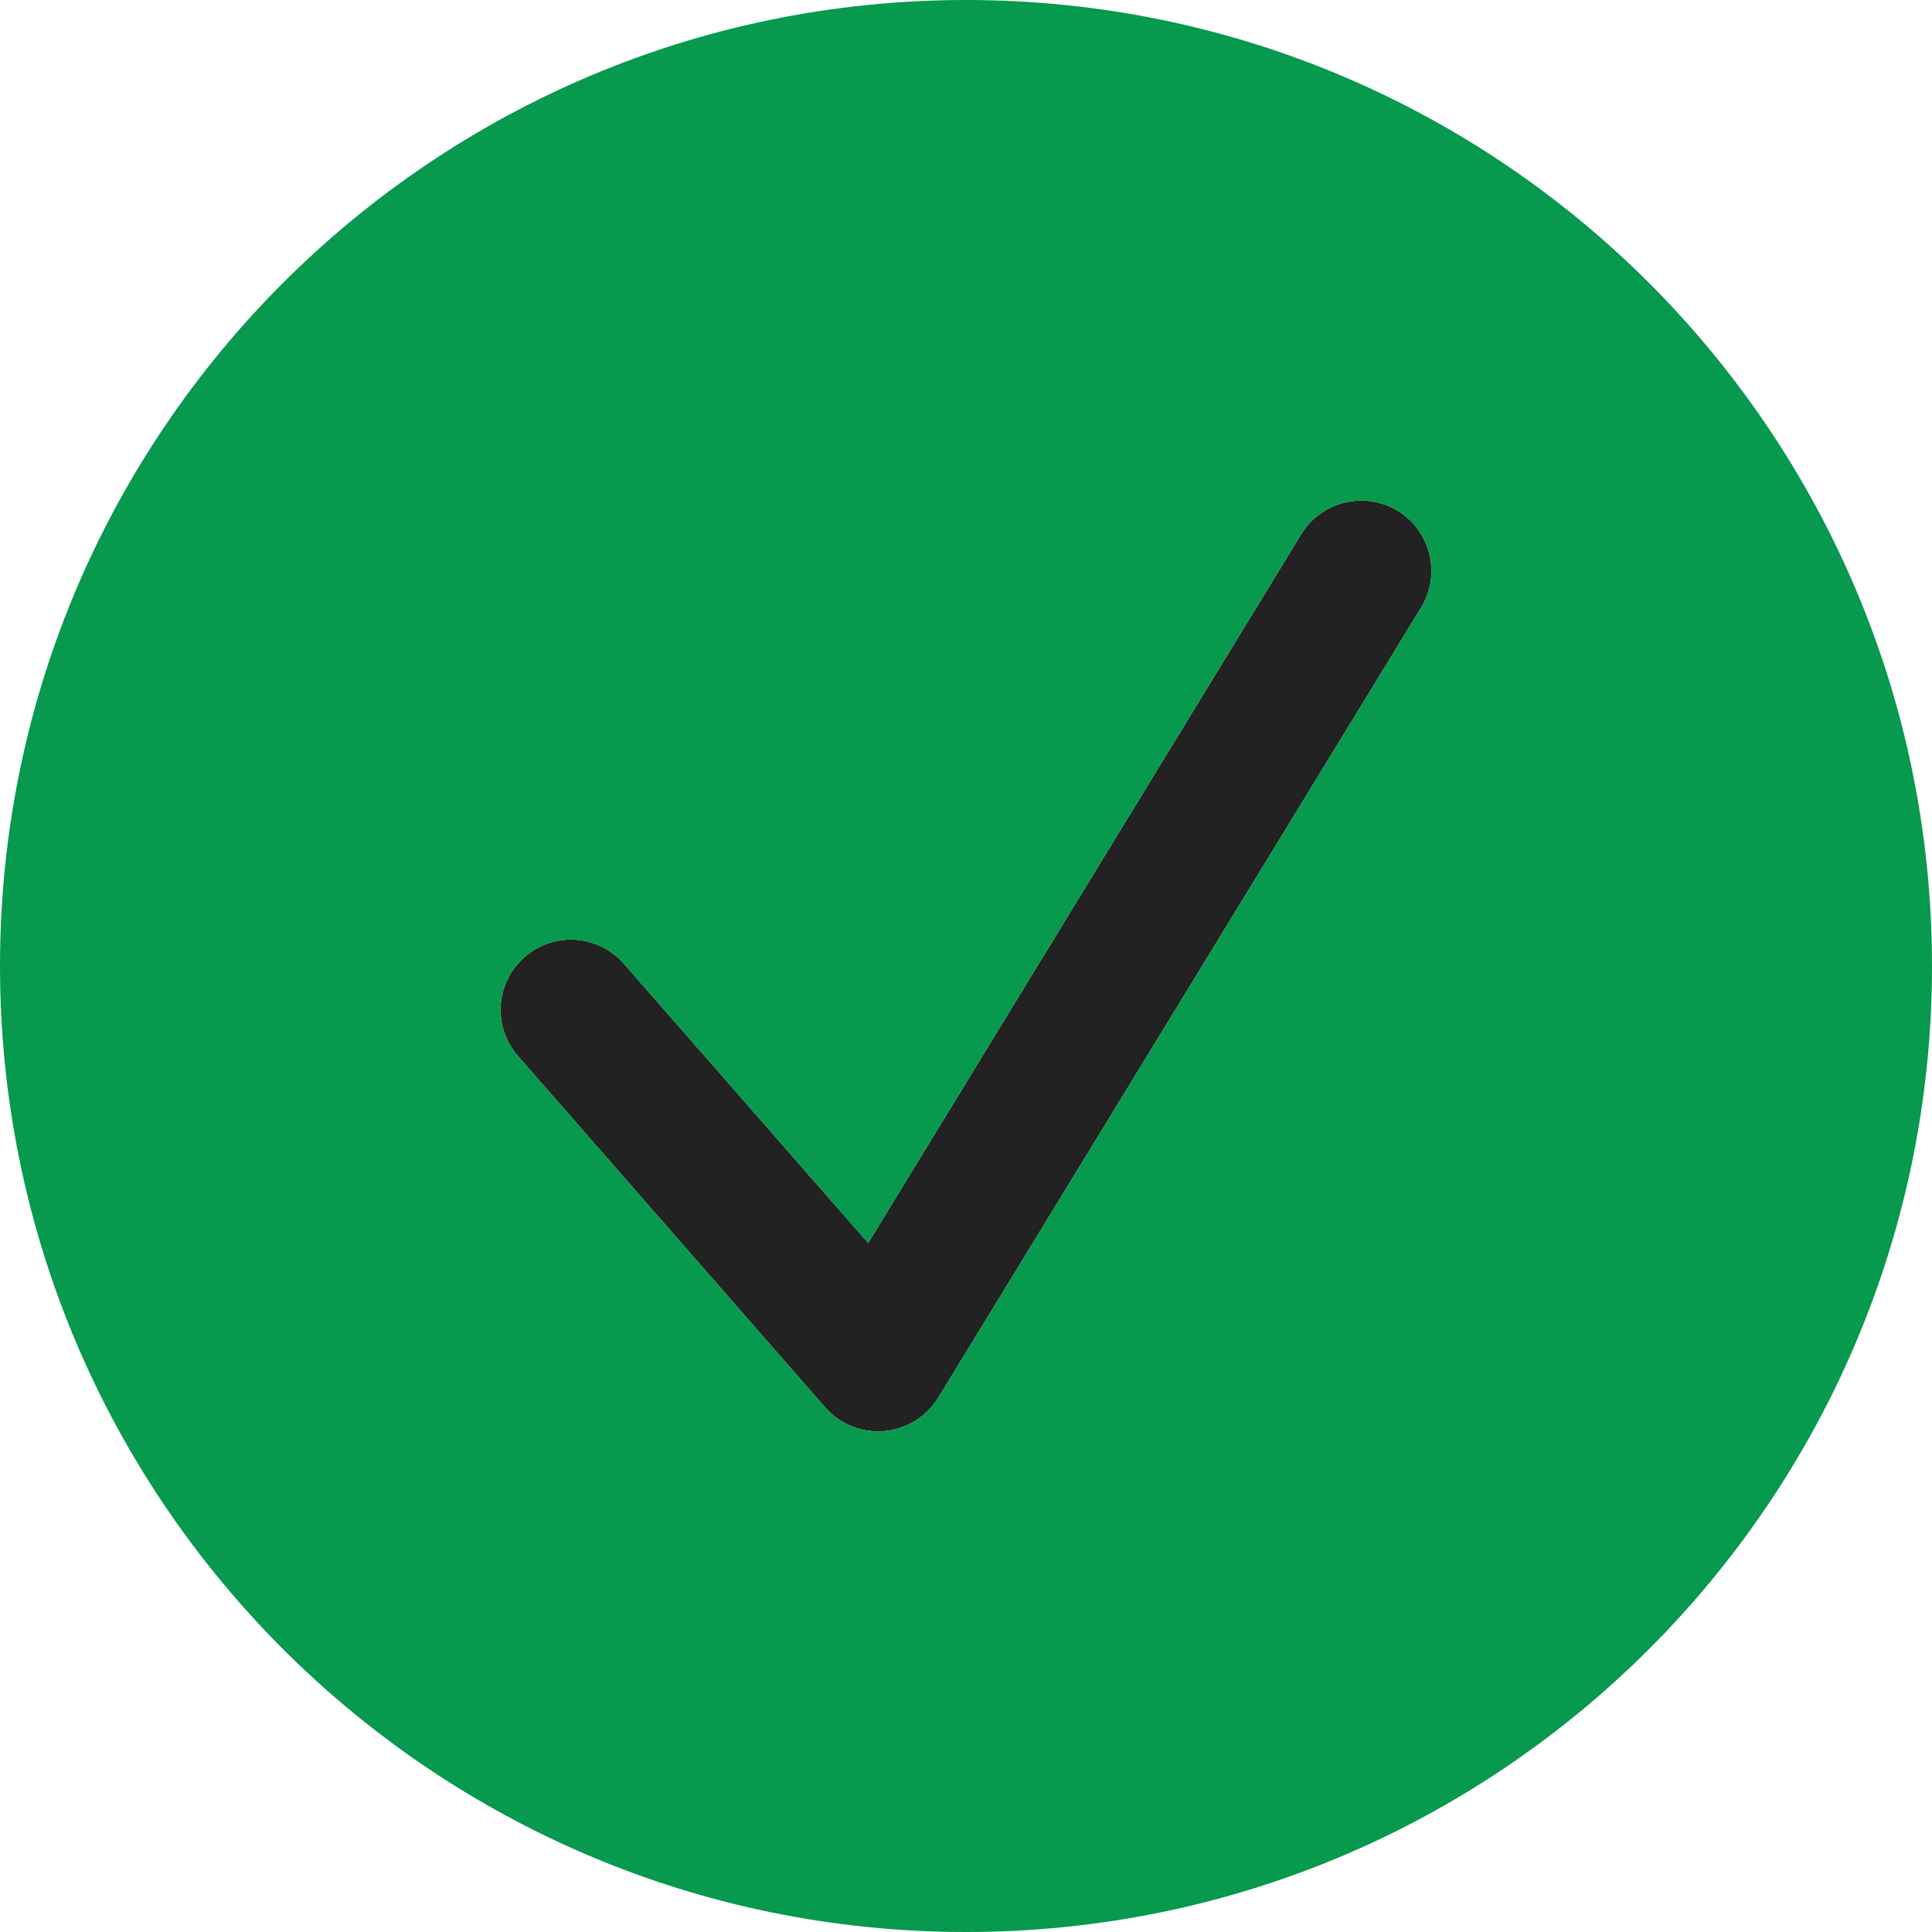 <?xml version="1.0" encoding="UTF-8"?> <svg xmlns="http://www.w3.org/2000/svg" width="8" height="8" viewBox="0 0 8 8" fill="none"><path d="M5.788 2.115C5.925 2.199 5.968 2.378 5.885 2.515L3.885 5.788C3.836 5.867 3.753 5.918 3.661 5.926C3.569 5.934 3.478 5.898 3.417 5.828L2.145 4.373C2.039 4.252 2.051 4.069 2.172 3.963C2.293 3.857 2.477 3.869 2.583 3.99L3.595 5.147L5.388 2.212C5.472 2.075 5.651 2.032 5.788 2.115Z" fill="#222222"></path><path fill-rule="evenodd" clip-rule="evenodd" d="M8 4C8 6.209 6.209 8 4 8C1.791 8 0 6.209 0 4C0 1.791 1.791 0 4 0C6.209 0 8 1.791 8 4ZM5.885 2.515C5.968 2.378 5.925 2.199 5.788 2.115C5.651 2.032 5.472 2.075 5.388 2.212L3.595 5.147L2.583 3.99C2.477 3.869 2.293 3.857 2.172 3.963C2.051 4.069 2.039 4.252 2.145 4.373L3.417 5.828C3.478 5.898 3.569 5.934 3.661 5.926C3.753 5.918 3.836 5.867 3.885 5.788L5.885 2.515Z" fill="#07994E"></path></svg> 